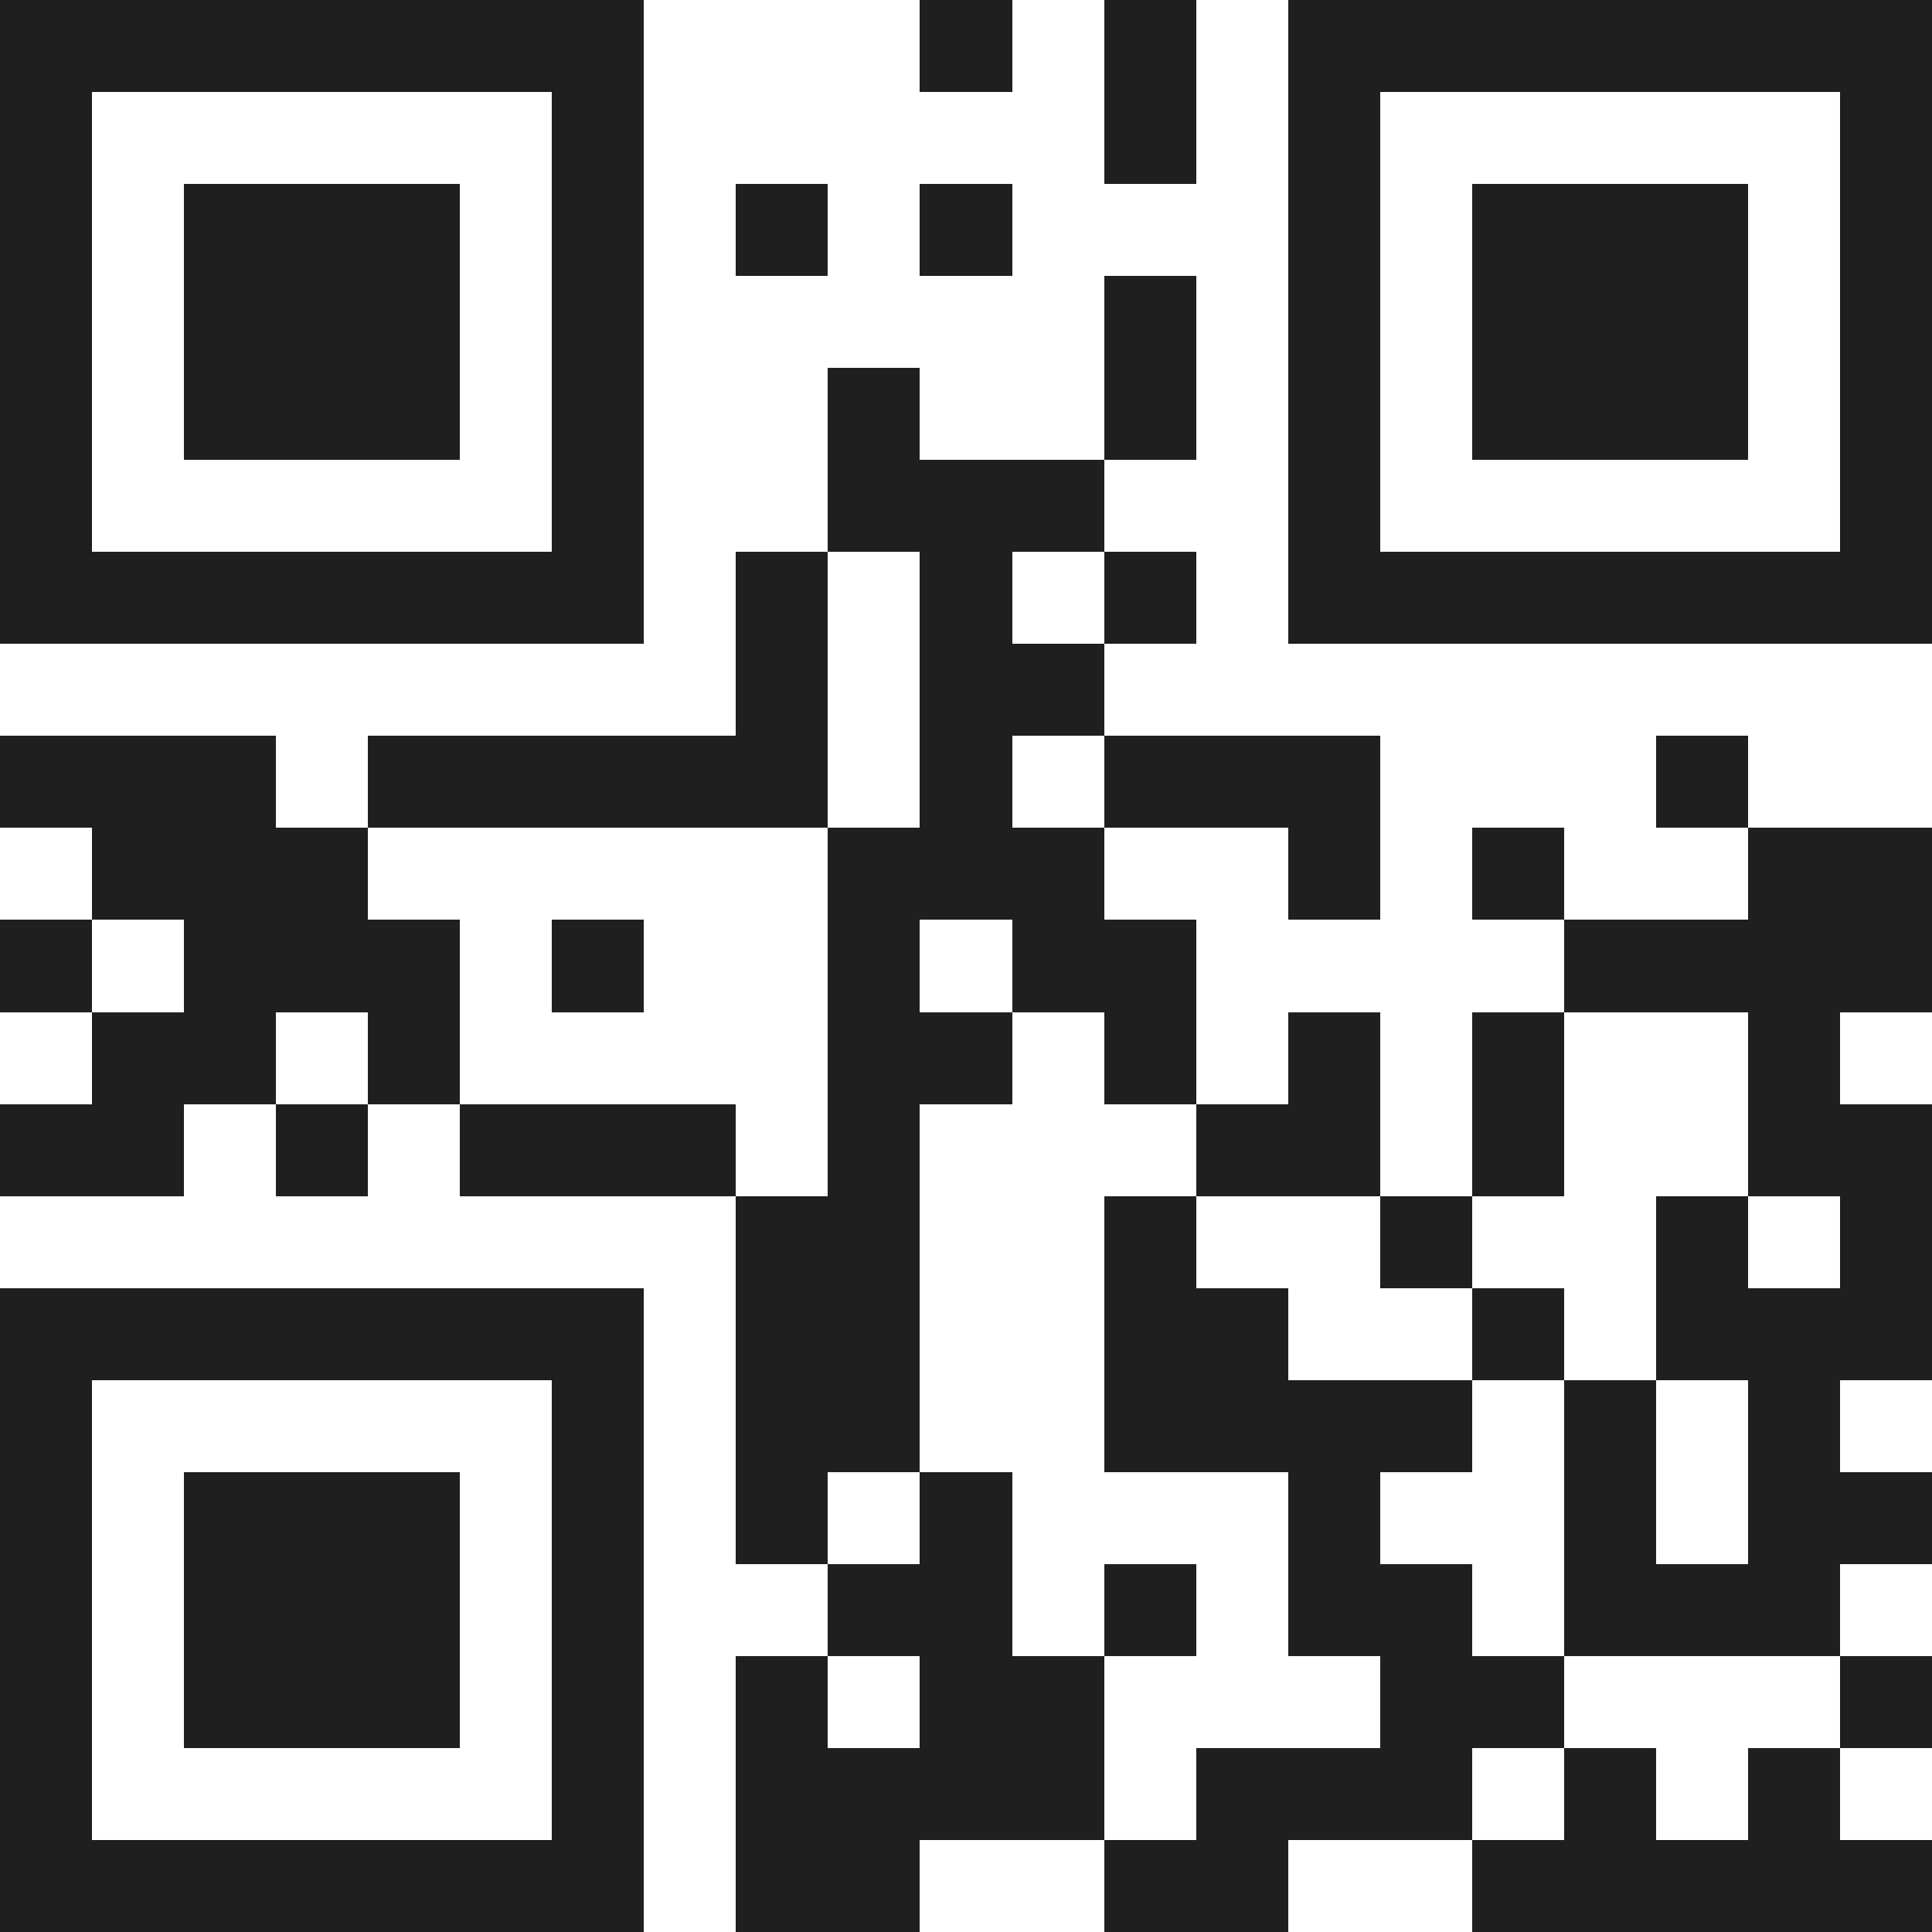 <svg xmlns="http://www.w3.org/2000/svg" viewBox="0 0 21 21" shape-rendering="crispEdges"><path fill="#ffffff" d="M0 0h21v21H0z"/><path stroke="#1f1f1f" d="M0 0.5h7m3 0h1m1 0h1m1 0h7M0 1.5h1m5 0h1m5 0h1m1 0h1m5 0h1M0 2.5h1m1 0h3m1 0h1m1 0h1m1 0h1m3 0h1m1 0h3m1 0h1M0 3.5h1m1 0h3m1 0h1m5 0h1m1 0h1m1 0h3m1 0h1M0 4.5h1m1 0h3m1 0h1m2 0h1m2 0h1m1 0h1m1 0h3m1 0h1M0 5.5h1m5 0h1m2 0h3m2 0h1m5 0h1M0 6.5h7m1 0h1m1 0h1m1 0h1m1 0h7M8 7.5h1m1 0h2M0 8.5h3m1 0h5m1 0h1m1 0h3m3 0h1M1 9.5h3m5 0h3m2 0h1m1 0h1m2 0h2M0 10.5h1m1 0h3m1 0h1m2 0h1m1 0h2m4 0h4M1 11.5h2m1 0h1m4 0h2m1 0h1m1 0h1m1 0h1m2 0h1M0 12.5h2m1 0h1m1 0h3m1 0h1m3 0h2m1 0h1m2 0h2M8 13.5h2m2 0h1m2 0h1m2 0h1m1 0h1M0 14.5h7m1 0h2m2 0h2m2 0h1m1 0h3M0 15.5h1m5 0h1m1 0h2m2 0h4m1 0h1m1 0h1M0 16.5h1m1 0h3m1 0h1m1 0h1m1 0h1m3 0h1m2 0h1m1 0h2M0 17.5h1m1 0h3m1 0h1m2 0h2m1 0h1m1 0h2m1 0h3M0 18.5h1m1 0h3m1 0h1m1 0h1m1 0h2m3 0h2m3 0h1M0 19.5h1m5 0h1m1 0h4m1 0h3m1 0h1m1 0h1M0 20.5h7m1 0h2m2 0h2m2 0h5"/></svg>
